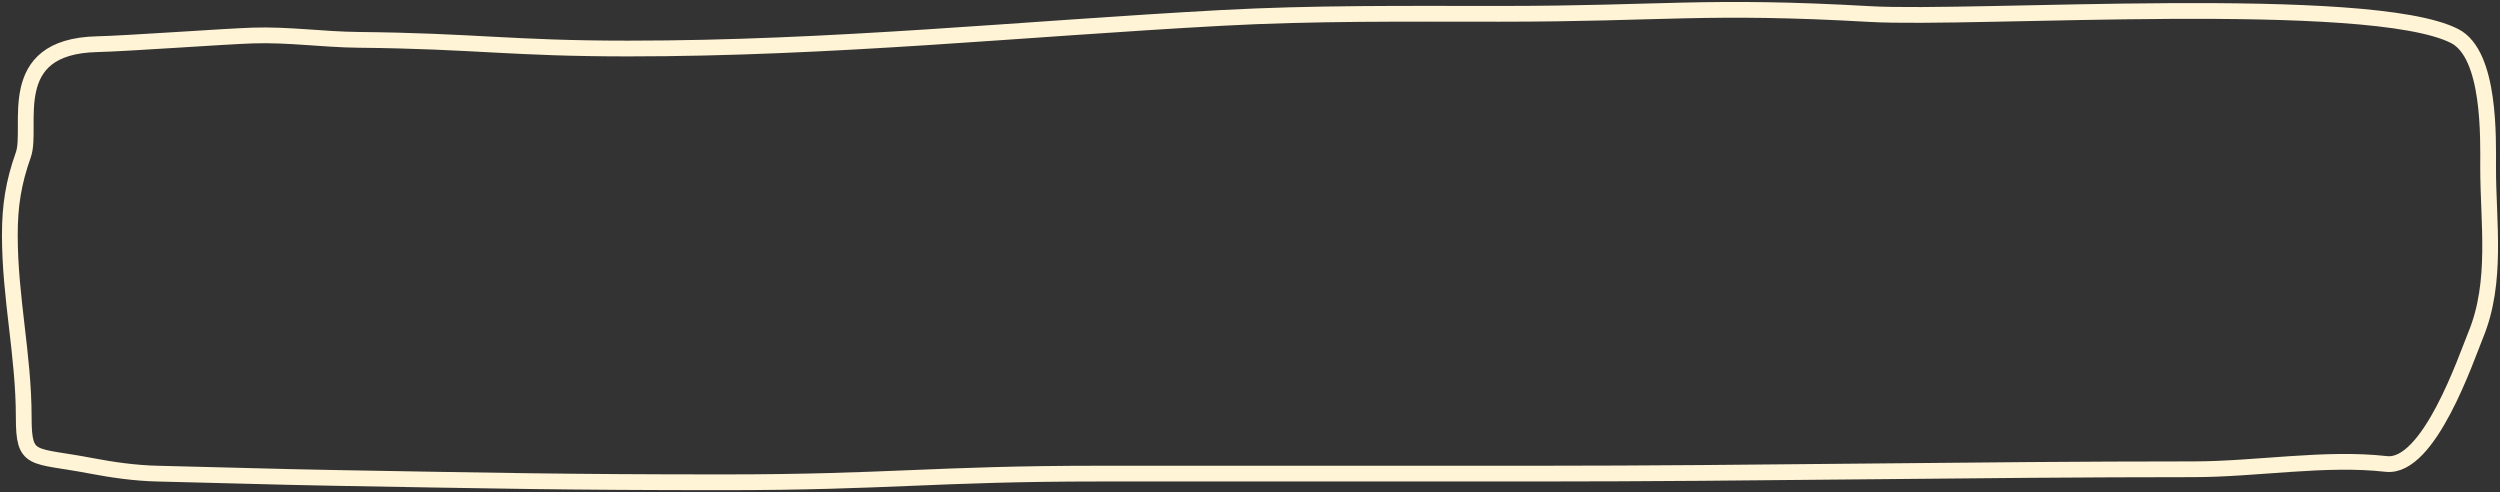 <?xml version="1.0" encoding="utf-8"?>
<svg xmlns="http://www.w3.org/2000/svg" fill="none" height="100%" overflow="visible" preserveAspectRatio="none" style="display: block;" viewBox="0 0 254 50" width="100%">
<rect x="0" y="0" width="254" height="50" fill="#333333" stroke="none"/>
<path d="M9.307 47.335C3.228 46.166 2.411 47.032 2.411 42.389C2.411 36.063 1 30.306 1 23.88C1 20.917 1.359 18.573 2.371 15.727C3.385 12.877 0.227 4.713 9.862 4.49C12.928 4.419 22.795 3.703 25.685 3.608C29.323 3.489 32.794 4.012 36.421 4.049C48.33 4.169 51.895 4.93 63.824 4.93C84.569 4.93 103.709 2.929 124.102 1.821C133.478 1.311 142.895 1.405 152.352 1.405C169.082 1.405 173.277 0.478 190.022 1.429C200.555 2.028 240.782 -0.739 249.396 3.665C253.057 5.537 252.792 14.14 252.792 17.025C252.792 22.611 253.755 28.63 251.538 34.016C250.573 36.361 246.792 47.633 242.448 47.139C236.238 46.434 229.242 47.678 222.817 47.678C200.532 47.678 178.465 48.119 156.192 48.119L111.759 48.119C94.98 48.119 90.284 49 73.541 49C57.552 49 49.981 48.834 34.148 48.559C28.078 48.454 22.013 48.254 15.968 48.119C13.76 48.069 11.398 47.737 9.307 47.335Z" id="line" stroke="#FFF4D5" stroke-linecap="round" stroke-width="1.6"/>
</svg>